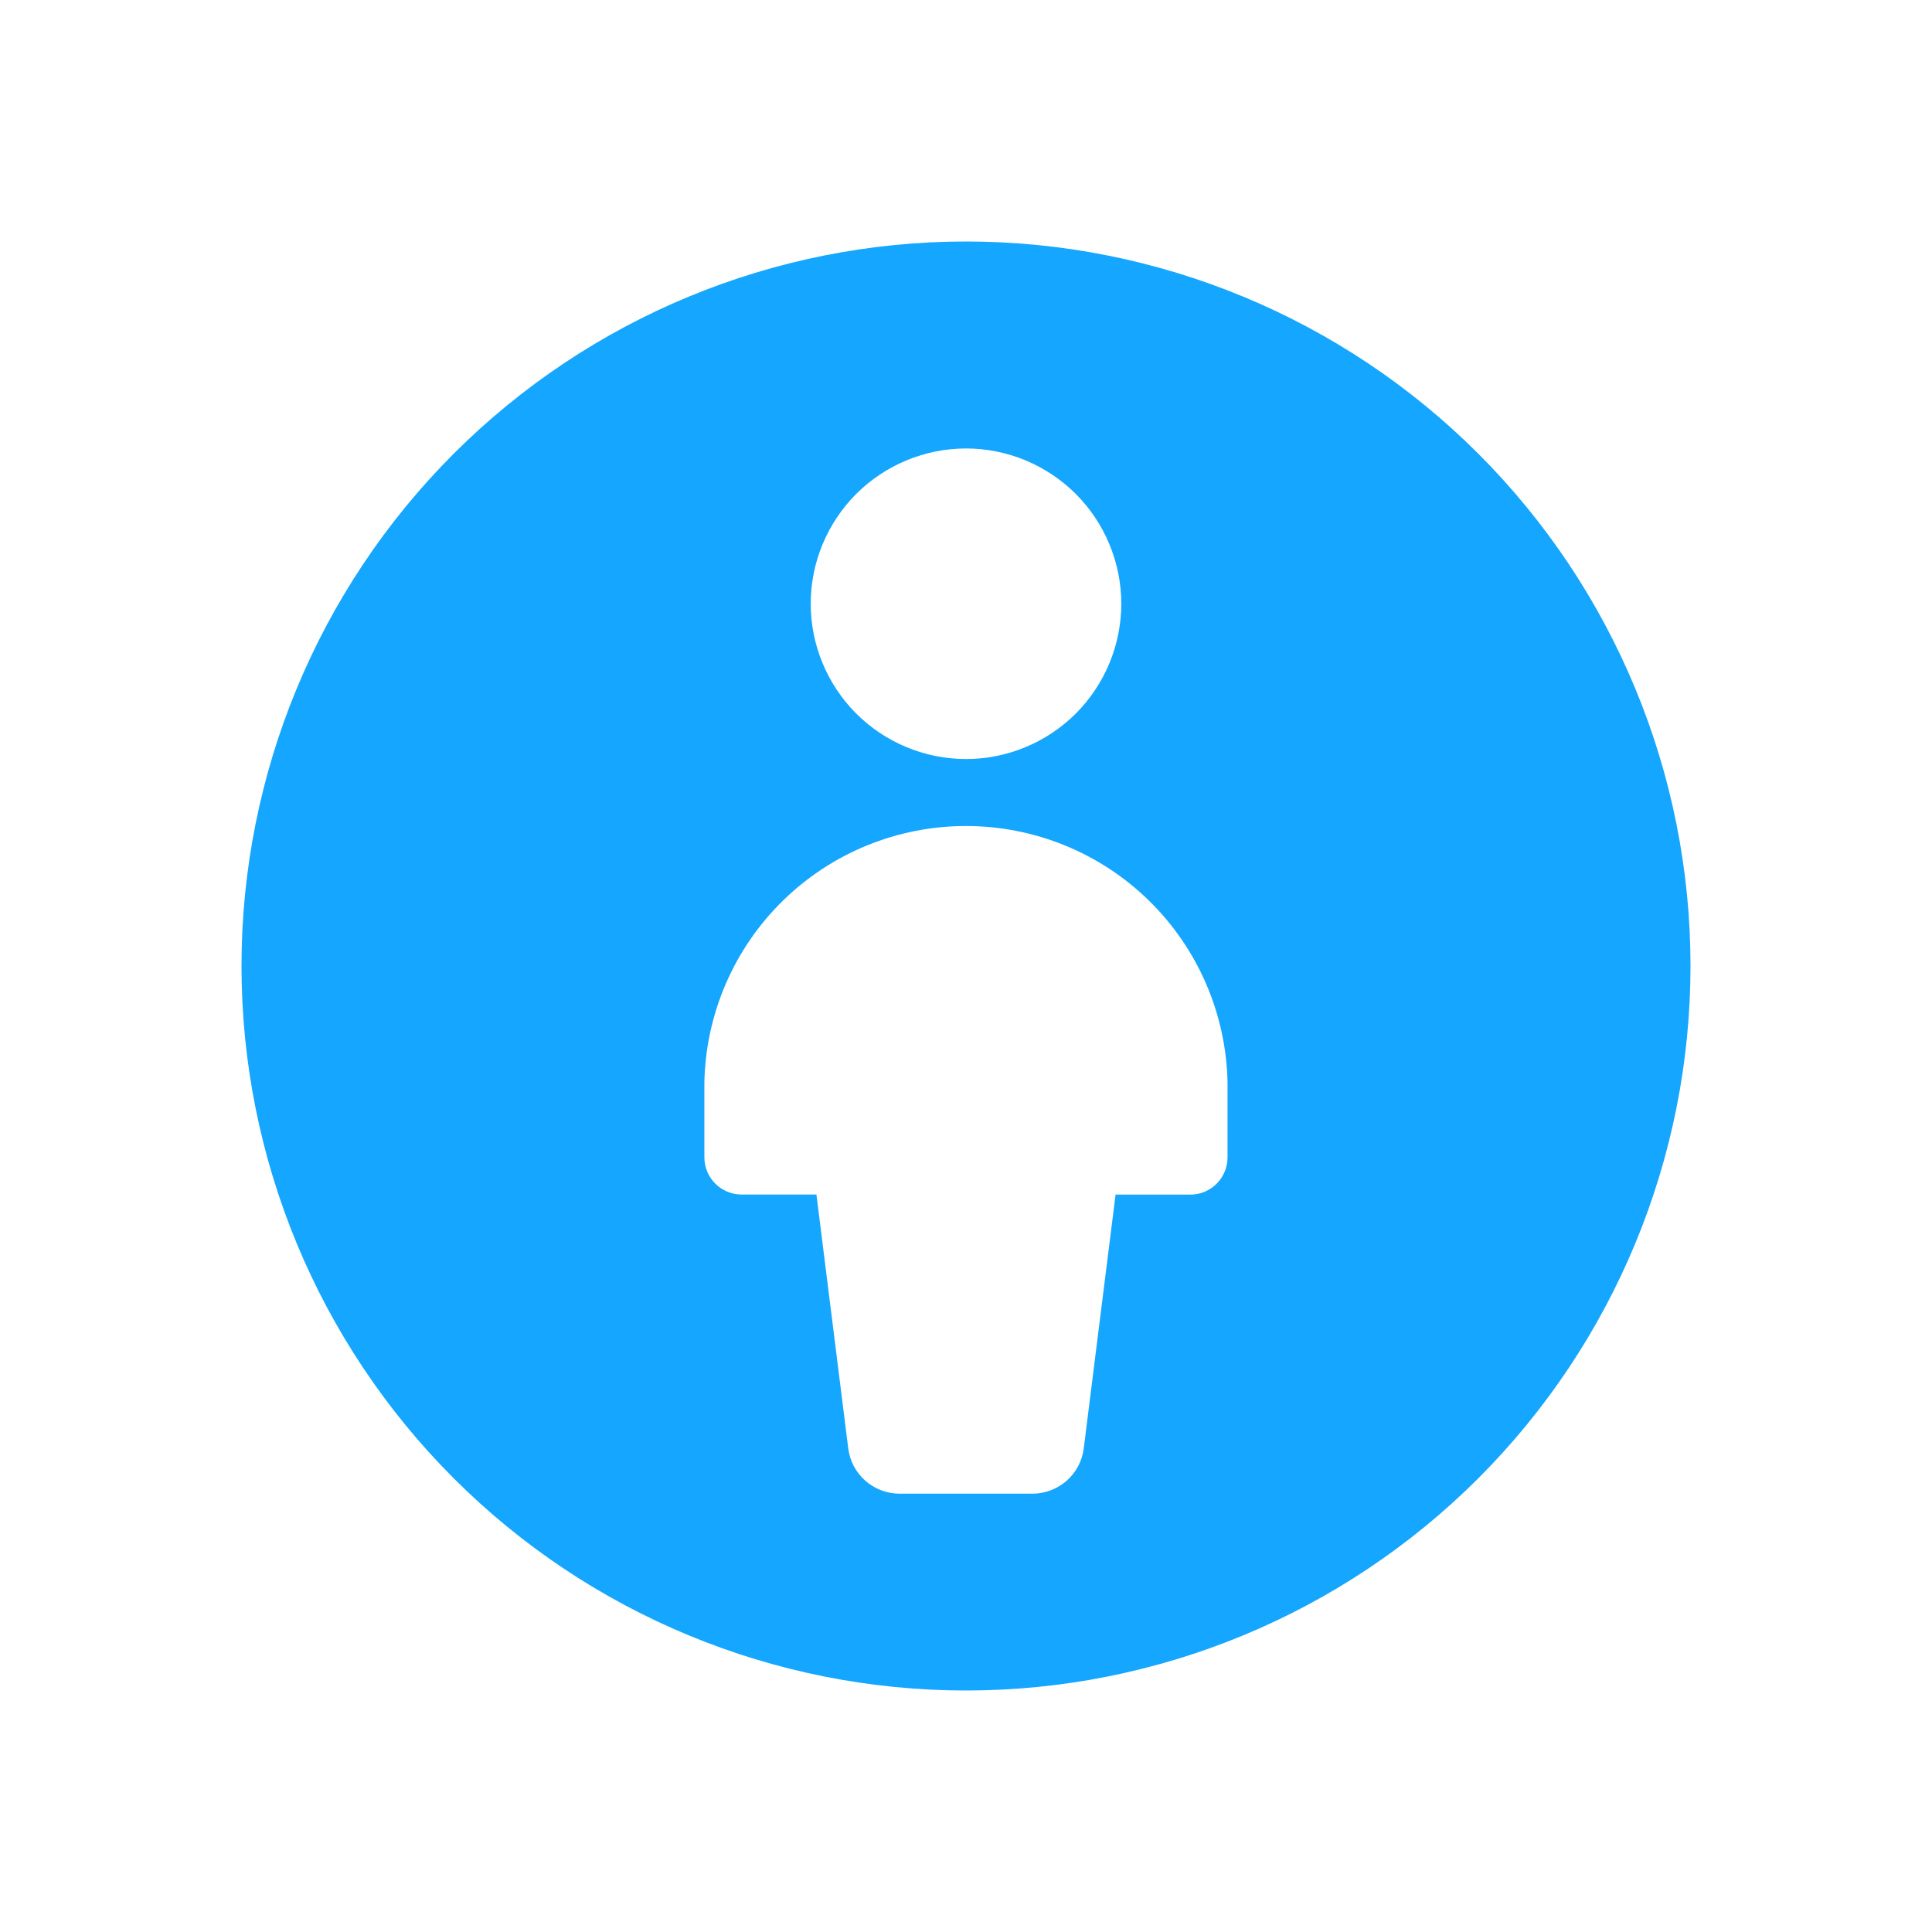 <?xml version="1.0" encoding="UTF-8"?>
<svg xmlns="http://www.w3.org/2000/svg" width="24" height="24" viewBox="0 0 24 24" fill="none">
  <path fill-rule="evenodd" clip-rule="evenodd" d="M21 12C21 14.387 20.052 16.676 18.364 18.364C16.676 20.052 14.387 21 12 21C9.613 21 7.324 20.052 5.636 18.364C3.948 16.676 3 14.387 3 12C3 9.613 3.948 7.324 5.636 5.636C7.324 3.948 9.613 3 12 3C14.387 3 16.676 3.948 18.364 5.636C20.052 7.324 21 9.613 21 12ZM13.929 7.5C13.929 8.011 13.725 8.502 13.364 8.864C13.002 9.225 12.511 9.429 12 9.429C11.489 9.429 10.998 9.225 10.636 8.864C10.275 8.502 10.071 8.011 10.071 7.5C10.071 6.989 10.275 6.498 10.636 6.136C10.998 5.775 11.489 5.571 12 5.571C12.511 5.571 13.002 5.775 13.364 6.136C13.725 6.498 13.929 6.989 13.929 7.5ZM13.463 17.991L13.858 14.84H14.786C15.043 14.84 15.249 14.632 15.249 14.376V13.446C15.232 12.596 14.882 11.786 14.275 11.19C13.667 10.594 12.85 10.261 11.999 10.261C11.149 10.261 10.332 10.594 9.724 11.19C9.116 11.786 8.767 12.596 8.75 13.446V14.376C8.75 14.633 8.958 14.839 9.214 14.839H10.142L10.537 17.991C10.556 18.147 10.632 18.29 10.749 18.394C10.867 18.497 11.018 18.555 11.175 18.555H12.825C12.982 18.555 13.133 18.497 13.251 18.394C13.368 18.29 13.444 18.147 13.463 17.991Z" fill="#15A6FF"></path>
</svg>
